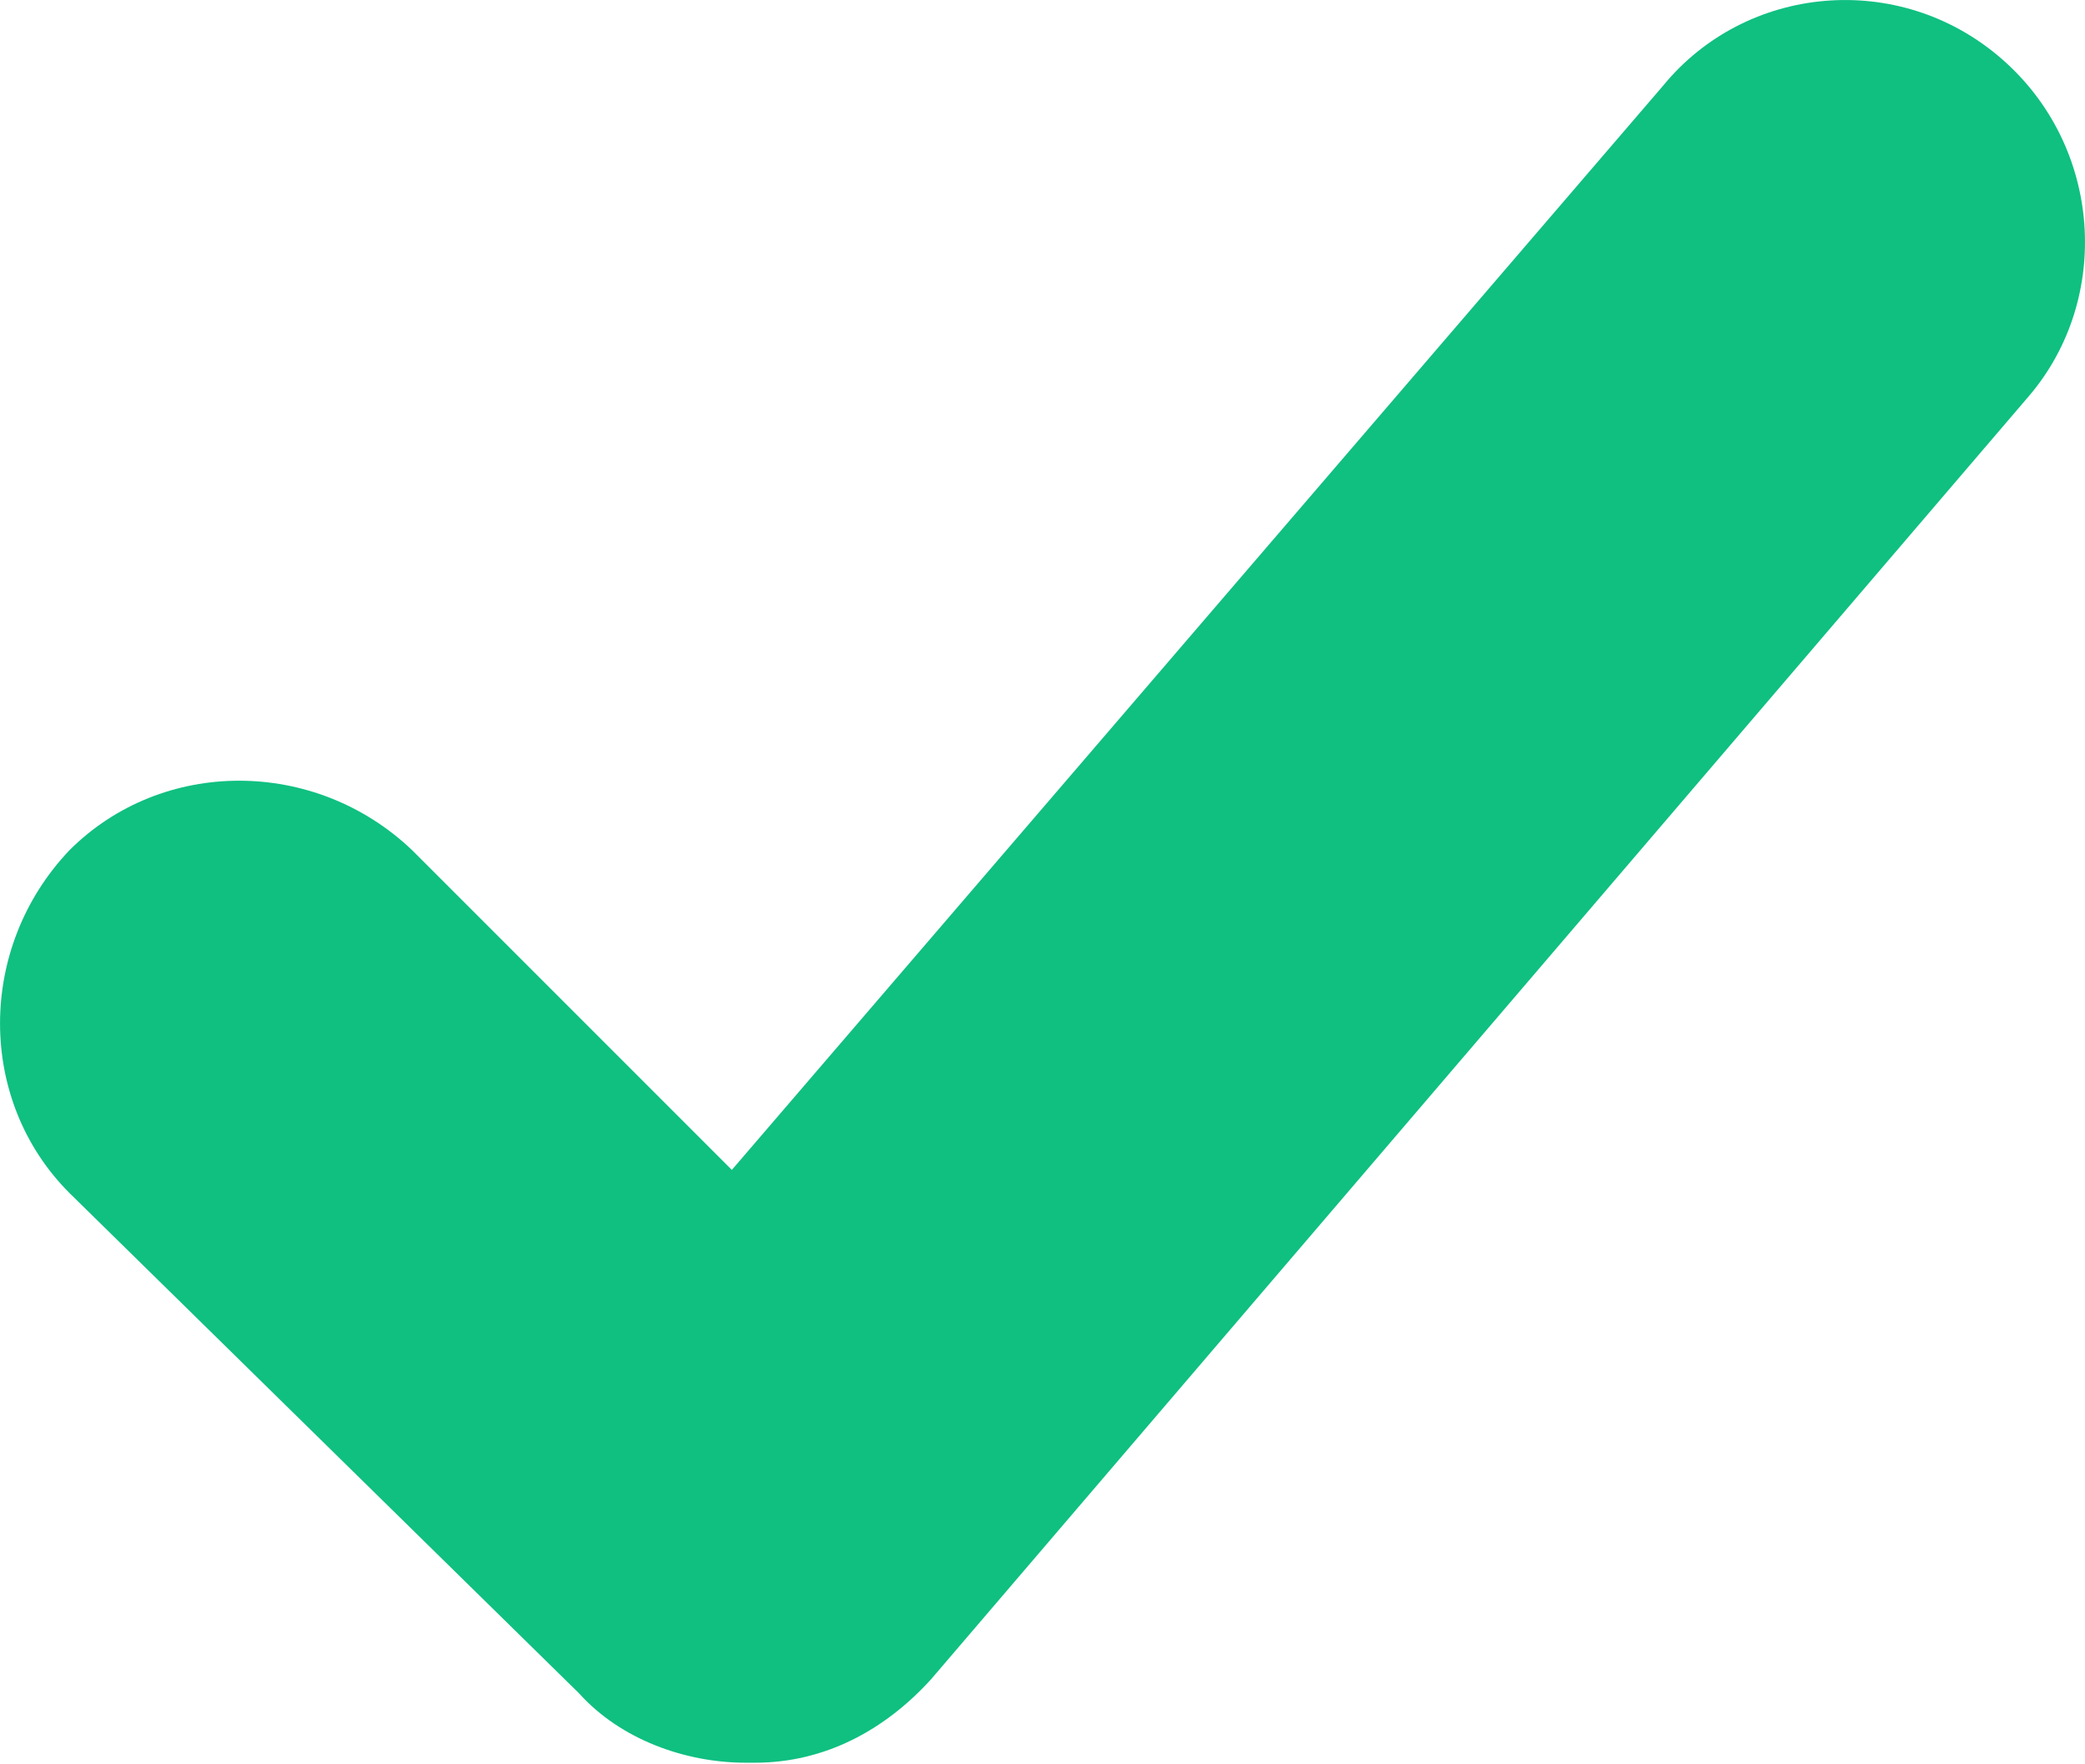 <?xml version="1.0" encoding="UTF-8"?> <svg xmlns="http://www.w3.org/2000/svg" width="13" height="11" viewBox="0 0 13 11" fill="none"><path d="M12.649 2.471L5.805 10.47C5.516 10.788 5.141 10.99 4.707 10.99C4.707 10.99 4.678 10.99 4.65 10.99C4.274 10.99 3.87 10.846 3.61 10.557L0.433 7.438C-0.144 6.861 -0.144 5.908 0.433 5.301C1.011 4.723 1.964 4.723 2.57 5.301L4.563 7.294L10.368 0.536C10.887 -0.099 11.841 -0.186 12.476 0.363C13.111 0.911 13.169 1.864 12.649 2.471Z" fill="#0FC081"></path></svg> 